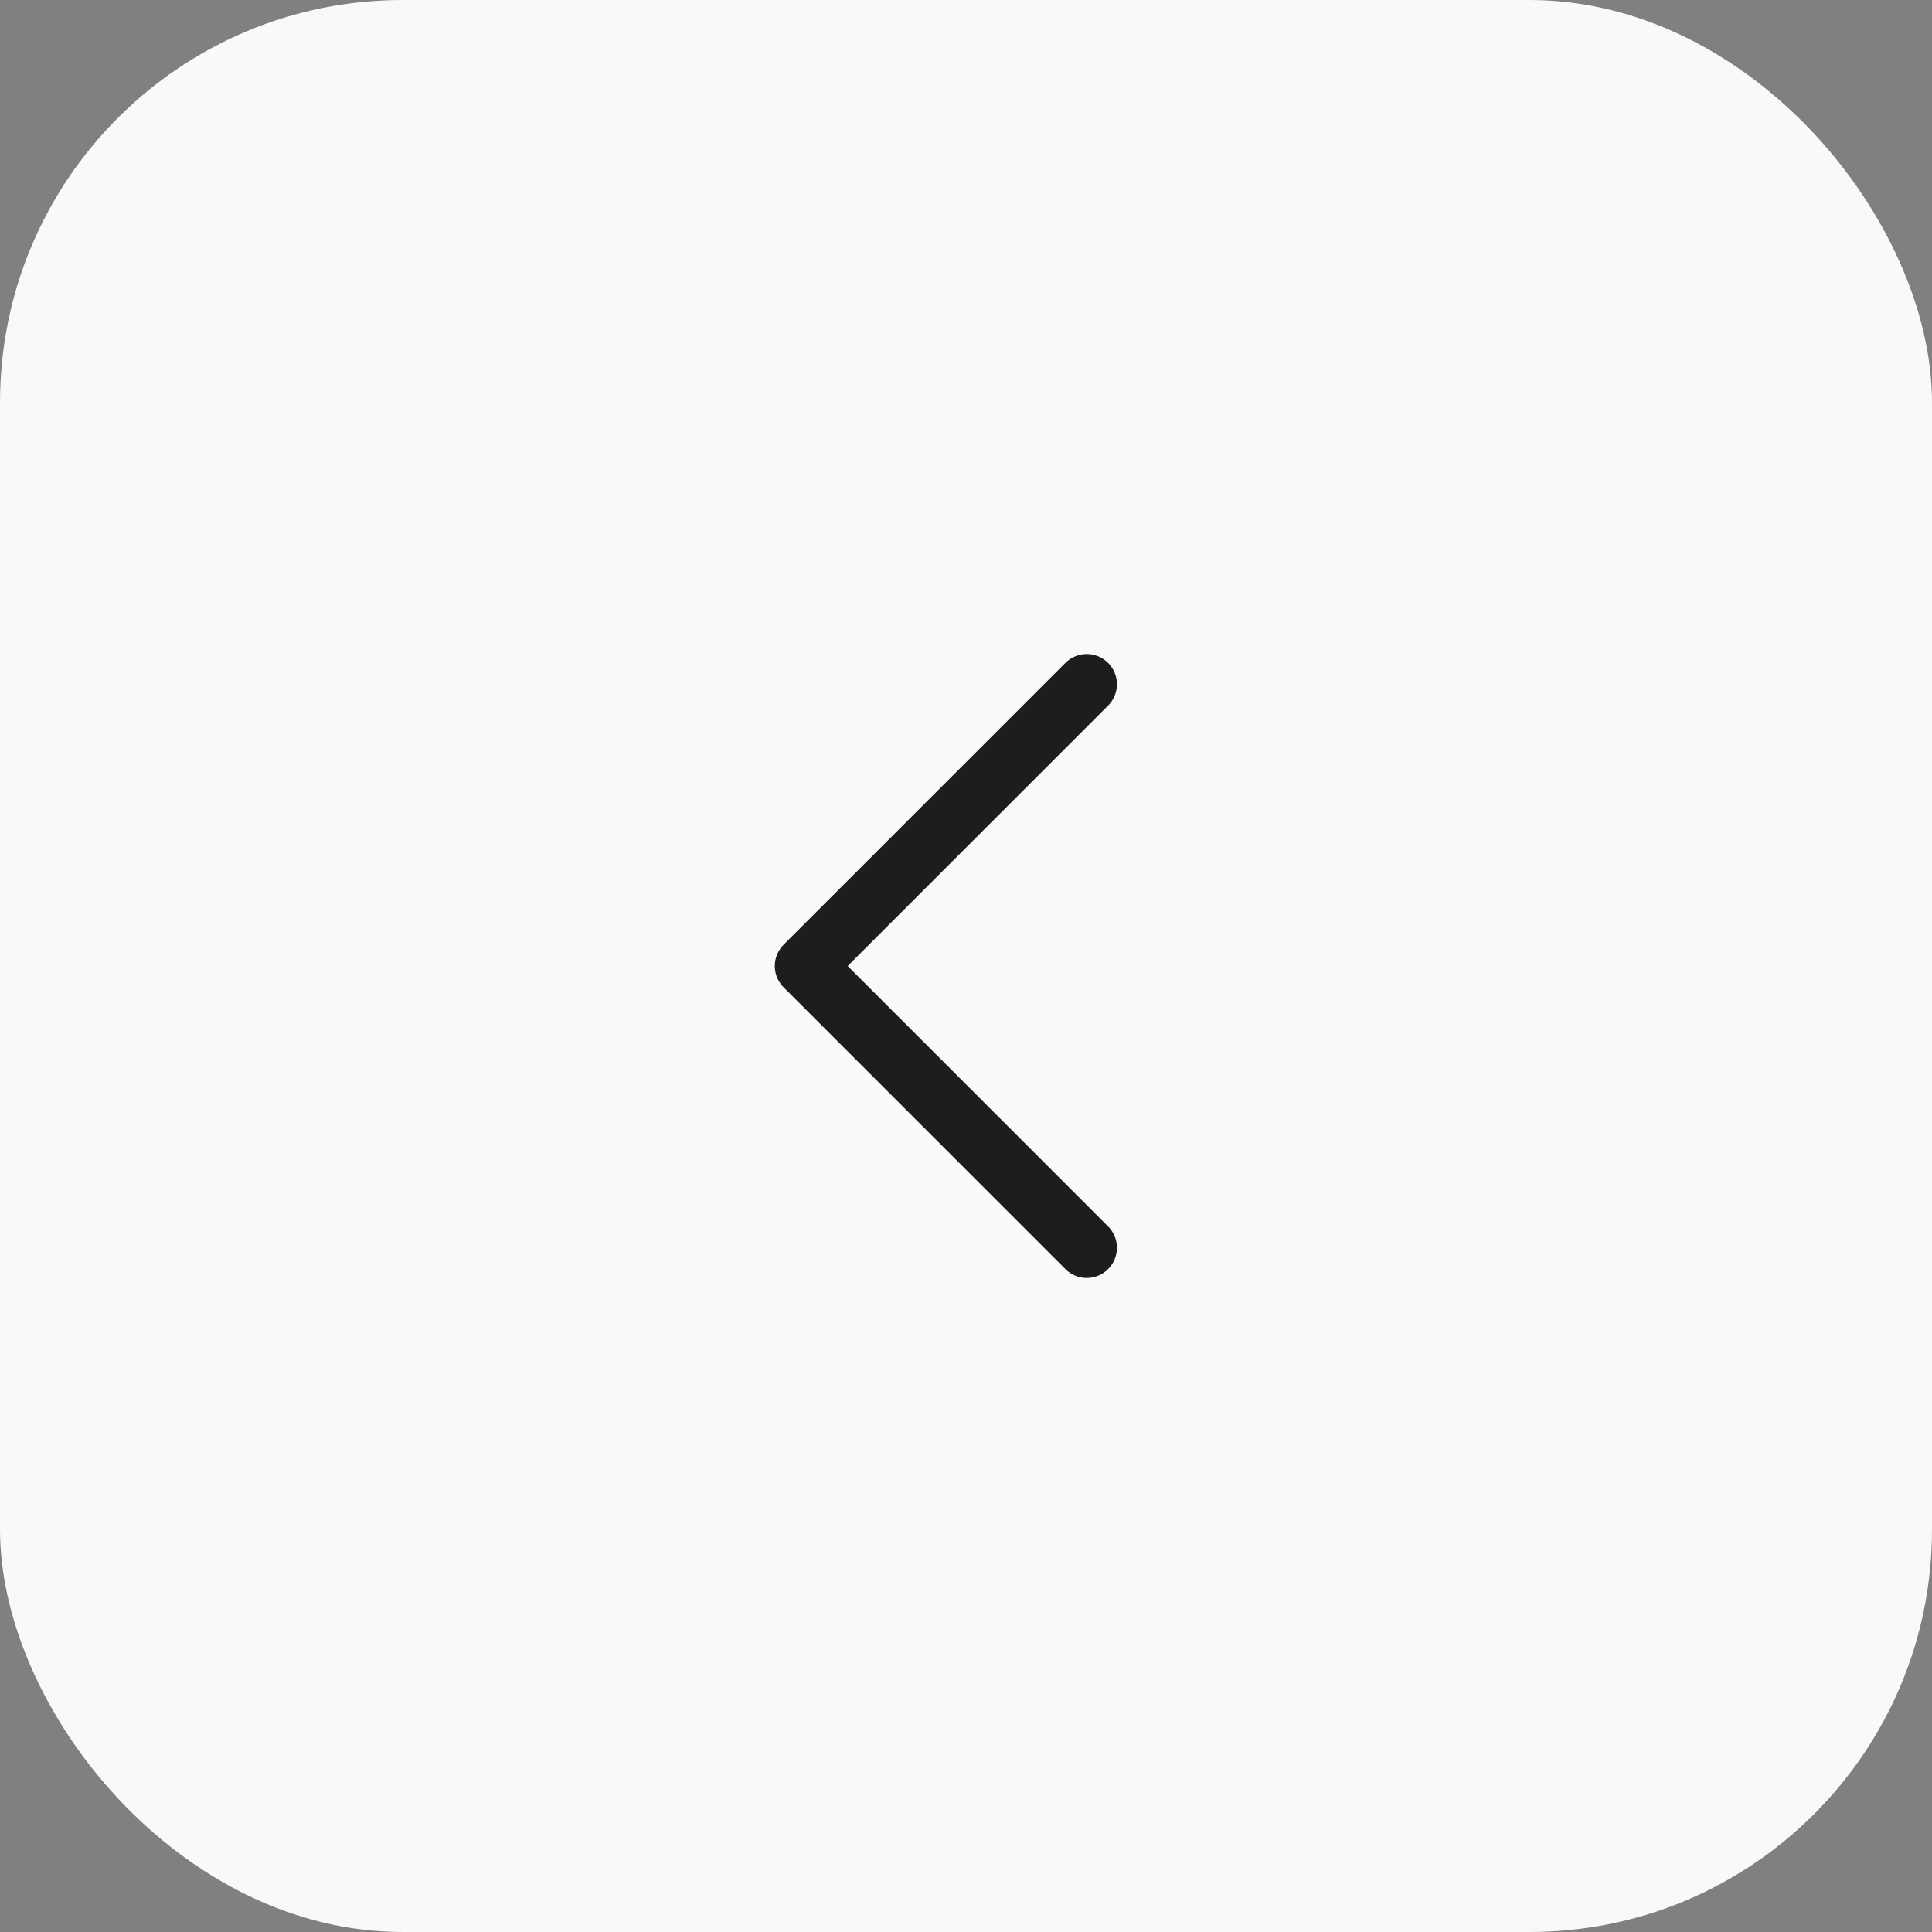<svg width="48" height="48" viewBox="0 0 48 48" fill="none" xmlns="http://www.w3.org/2000/svg">
<rect x="0" y="0" width="48" height="48" fill="#808080" stroke="none"/>
<rect width="48" height="48" rx="10" fill="#F8F9FA"/>
<path d="M27 17L20 24L27 31" stroke="black" stroke-opacity="0.88" stroke-width="1.5" stroke-linecap="round" stroke-linejoin="round"/>
</svg>

